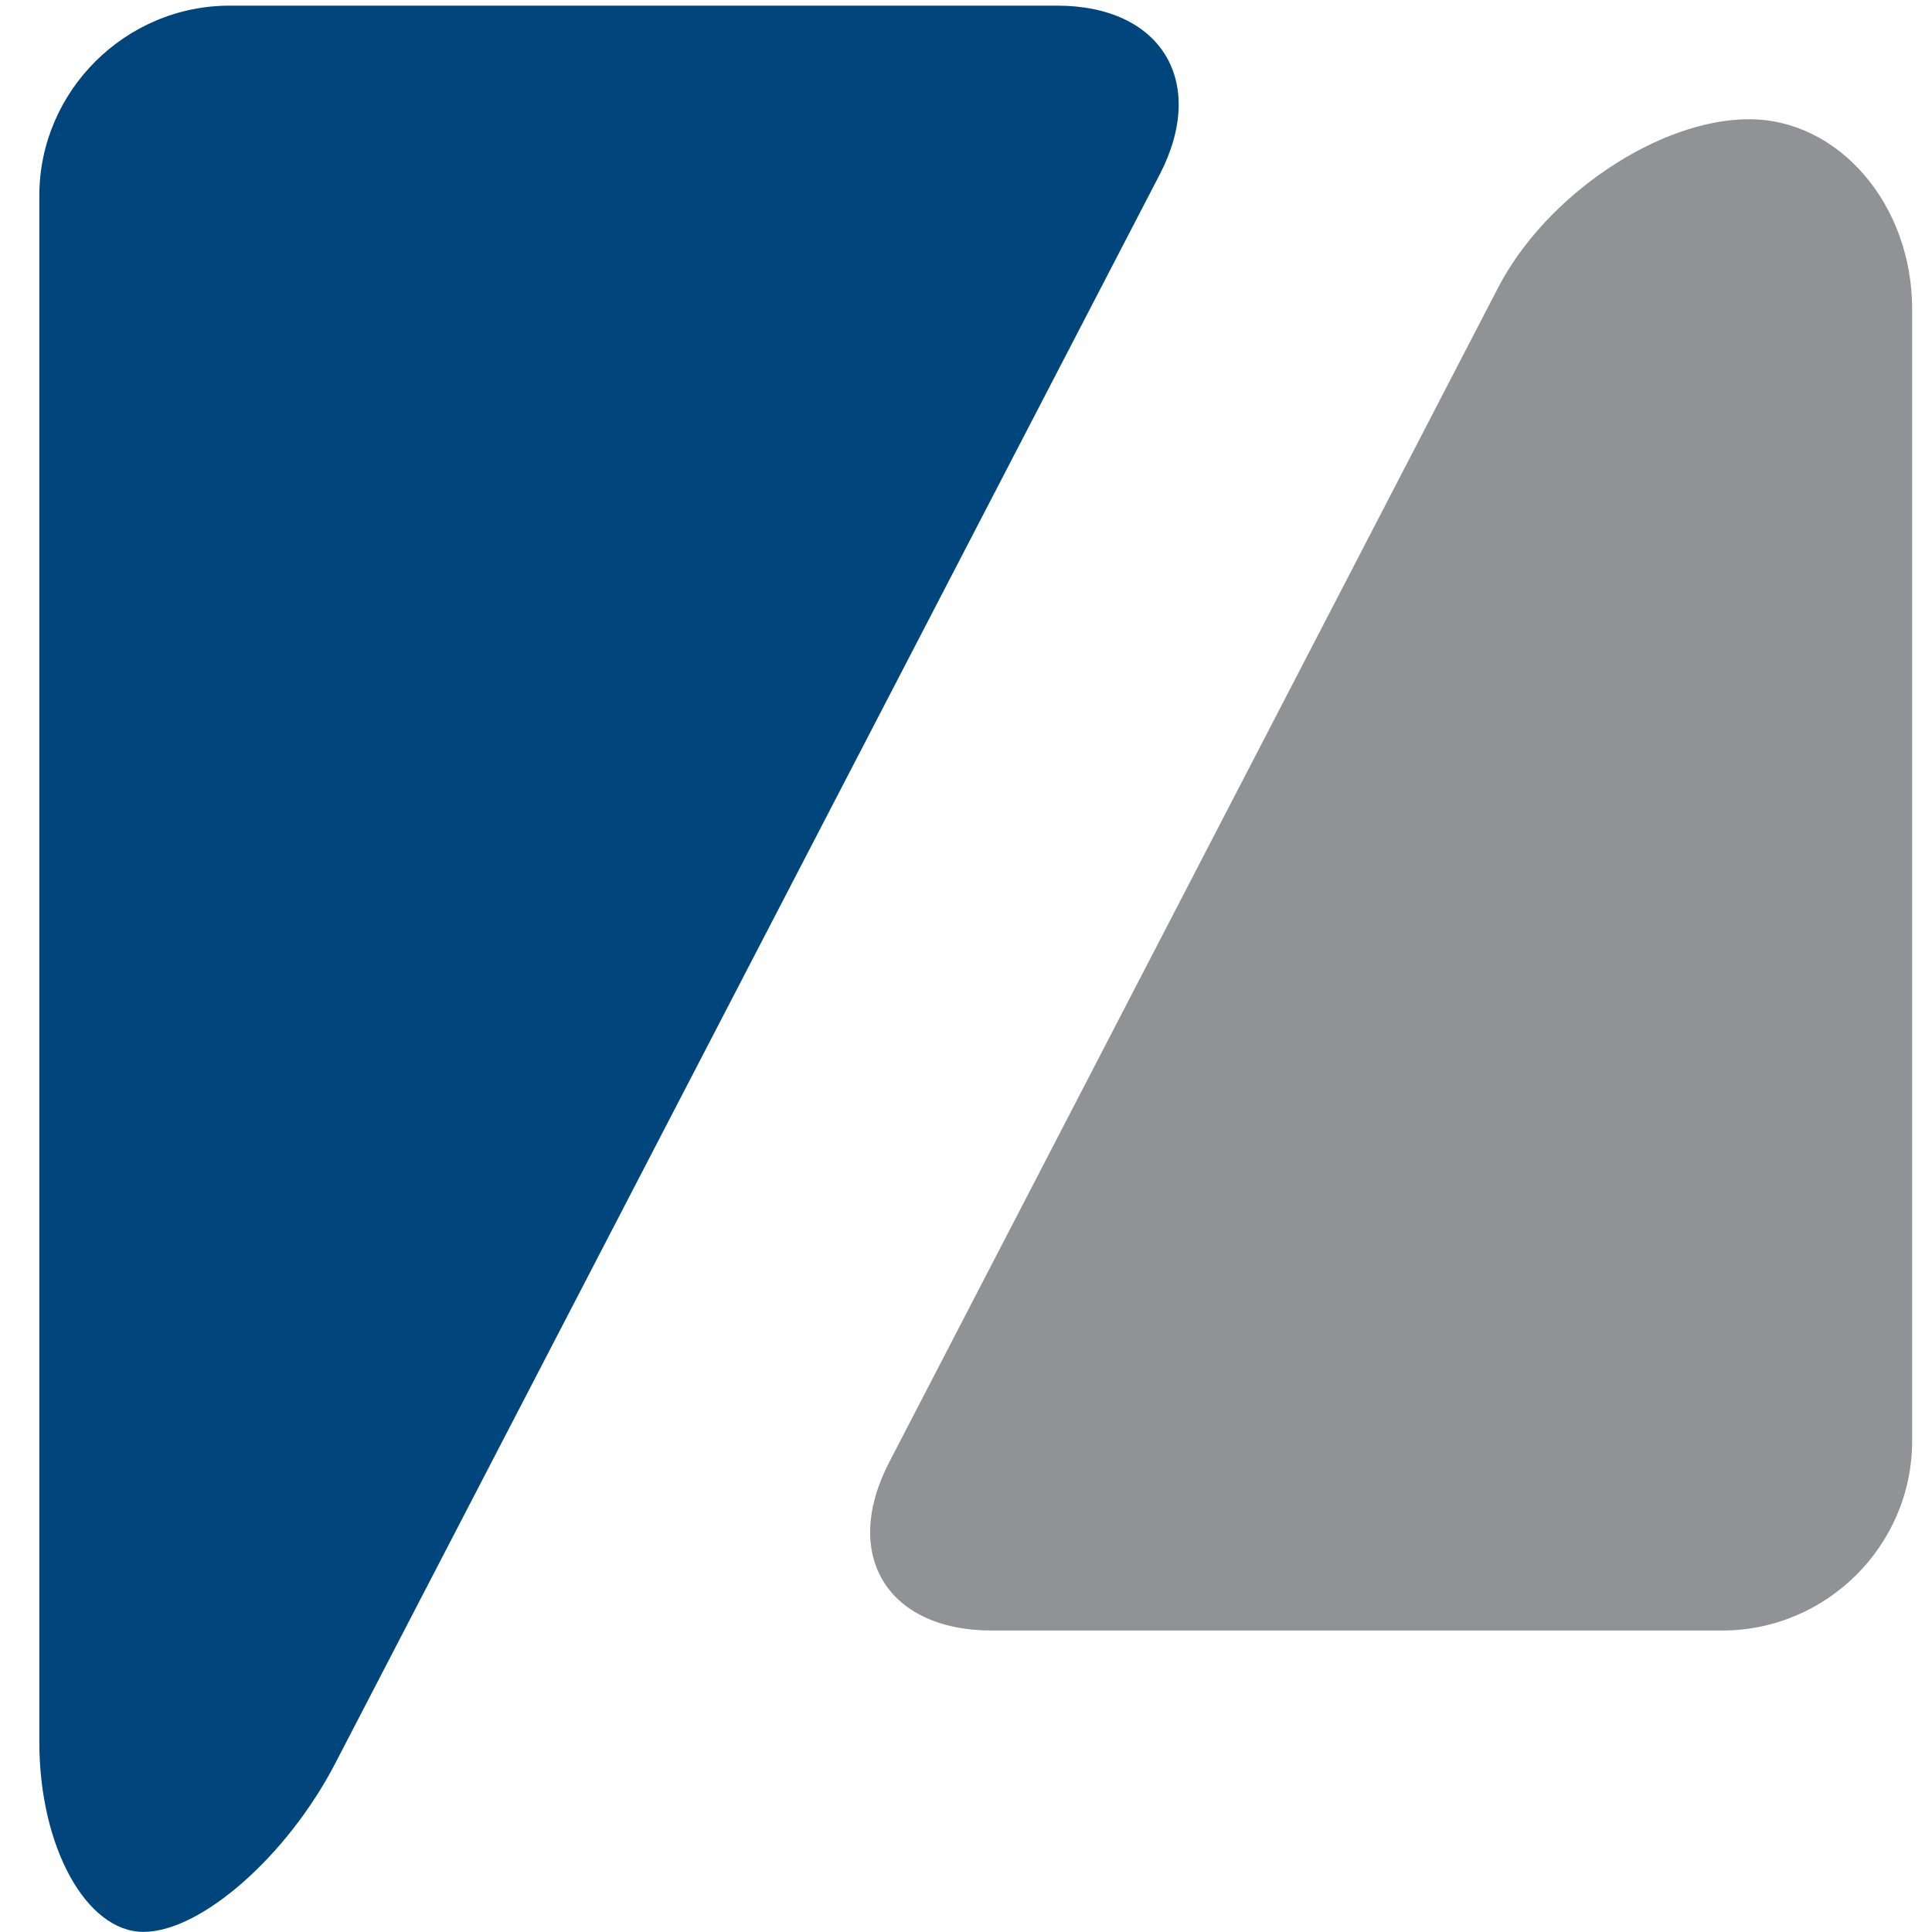<?xml version="1.0" encoding="utf-8"?>
<!-- Generator: Adobe Illustrator 23.0.1, SVG Export Plug-In . SVG Version: 6.00 Build 0)  -->
<svg version="1.1" id="Layer_1" xmlns="http://www.w3.org/2000/svg" xmlns:xlink="http://www.w3.org/1999/xlink" x="0px" y="0px"
	 viewBox="0 0 500 500" style="enable-background:new 0 0 500 500;" xml:space="preserve">
<style type="text/css">
	.st0{fill:#00457C;}
	.st1{fill:#919295;}
</style>
<g>
	<path class="st0" d="M300.11,45.2c12.44-23.97,0.52-43.72-26.51-43.74H59.47C32.44,1.44,10.2,23.58,10.18,50.6v400.24
		c-0.01,27.02,12.1,49.12,26.95,49.13c14.85,0.01,37.18-19.61,49.62-43.59L300.11,45.2L300.11,45.2L300.11,45.2z"/>
	<path class="st1" d="M230.12,378.43c-12.44,24.01-0.49,43.54,26.53,43.55h189.03c27.02,0.01,49.16-22,49.18-49.03V80.01
		c0.02-27.02-18.92-49.15-42.21-49.15c-23.28-0.01-52.5,19.6-64.95,43.6L230.12,378.43L230.12,378.43L230.12,378.43z"/>
</g>
</svg>
